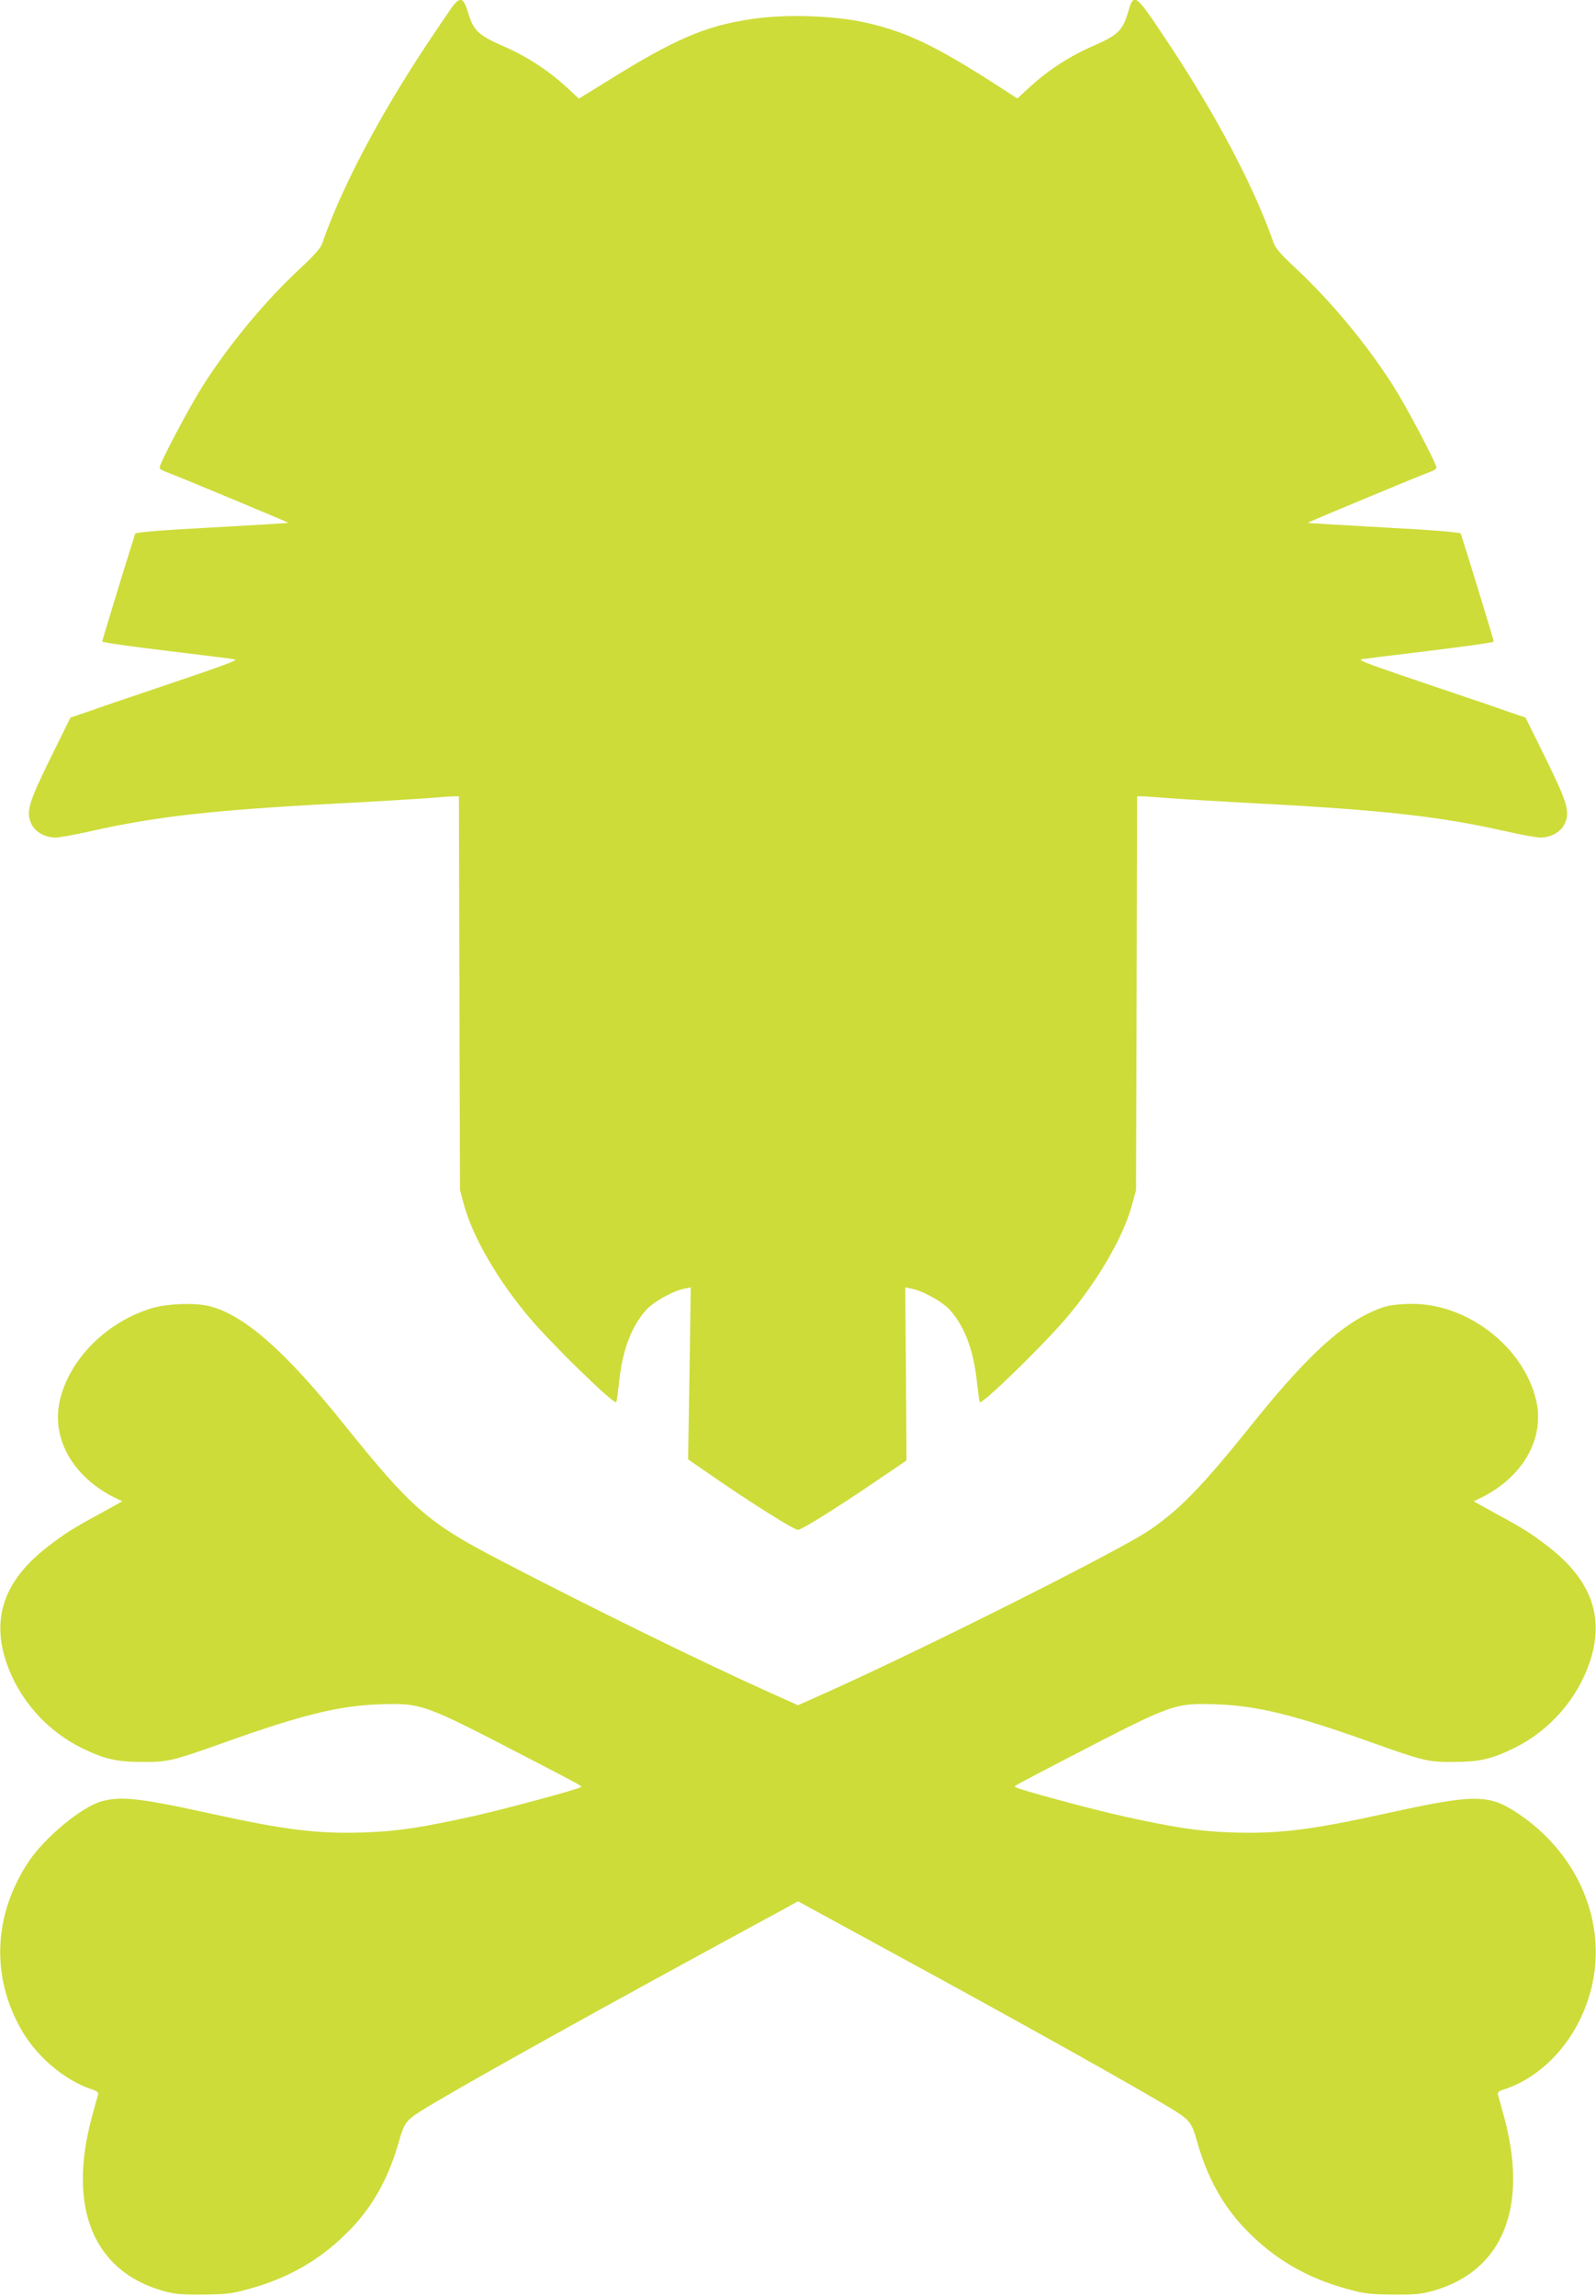 <?xml version="1.0" standalone="no"?>
<!DOCTYPE svg PUBLIC "-//W3C//DTD SVG 20010904//EN"
 "http://www.w3.org/TR/2001/REC-SVG-20010904/DTD/svg10.dtd">
<svg version="1.0" xmlns="http://www.w3.org/2000/svg"
 width="890pt" height="1280pt" viewBox="0 0 890 1280"
 preserveAspectRatio="xMidYMid meet">
<g transform="translate(0,1280) scale(0.1,-0.1)"
fill="#cddc39" stroke="none">
<path d="M2519 12758 c-17 -24 -77 -113 -134 -198 -271 -408 -481 -808 -587
-1114 -9 -28 -42 -66 -119 -138 -199 -184 -400 -427 -548 -659 -76 -120 -241
-432 -241 -457 0 -5 12 -14 28 -20 49 -17 692 -285 690 -287 -2 -2 -194 -13
-427 -26 -265 -14 -424 -27 -427 -34 -53 -166 -184 -596 -184 -602 0 -5 163
-28 363 -52 199 -24 369 -45 377 -48 16 -5 -45 -28 -445 -163 -143 -48 -308
-104 -366 -125 l-106 -36 -112 -227 c-123 -251 -137 -299 -106 -366 21 -45 77
-76 135 -76 22 0 109 16 193 35 364 82 678 118 1377 155 212 11 440 25 508 30
68 6 134 10 147 10 l24 0 3 -1097 3 -1098 23 -85 c49 -179 190 -421 365 -628
132 -155 469 -483 483 -470 3 3 9 49 15 102 19 185 67 315 151 411 41 46 151
108 216 120 l34 7 -7 -479 -8 -480 129 -89 c218 -151 461 -304 484 -304 19 0
209 118 415 258 l190 129 -3 482 -4 483 34 -7 c65 -12 175 -74 216 -120 84
-96 132 -226 151 -411 6 -53 12 -99 15 -102 14 -13 351 315 483 470 175 207
316 449 365 628 l23 85 3 1098 3 1097 24 0 c13 0 79 -4 147 -10 68 -5 296 -19
508 -30 699 -37 1013 -73 1377 -155 84 -19 171 -35 193 -35 58 0 114 31 135
76 31 67 17 115 -106 366 l-112 227 -106 36 c-58 21 -223 77 -366 125 -400
135 -461 158 -445 163 8 3 178 24 378 48 199 24 362 47 362 52 0 6 -131 436
-184 602 -3 7 -162 20 -427 34 -233 13 -425 24 -427 26 -2 2 641 270 691 287
15 6 27 15 27 20 0 25 -165 337 -241 457 -148 232 -349 475 -548 659 -77 72
-110 110 -119 138 -106 306 -316 706 -587 1114 -188 283 -191 285 -225 170
-30 -100 -57 -126 -191 -185 -131 -56 -254 -136 -355 -229 l-71 -65 -133 86
c-331 212 -495 289 -718 338 -178 39 -444 47 -629 19 -260 -38 -431 -112 -803
-344 l-162 -100 -71 66 c-102 93 -225 173 -356 229 -134 59 -161 85 -191 185
-25 85 -44 91 -91 28z"/>
<path d="M850 5507 c-254 -76 -462 -283 -516 -514 -49 -210 69 -423 299 -540
l49 -24 -123 -68 c-160 -87 -196 -110 -297 -188 -236 -184 -310 -390 -228
-638 69 -207 224 -384 421 -481 126 -62 196 -78 340 -78 142 -1 168 6 455 108
427 153 639 205 860 213 241 8 245 7 820 -291 325 -169 316 -164 309 -170 -12
-12 -416 -121 -594 -161 -293 -65 -430 -86 -611 -92 -260 -9 -442 13 -864 106
-390 86 -500 98 -608 66 -110 -33 -309 -198 -399 -330 -200 -297 -216 -646
-41 -947 86 -149 242 -279 391 -328 29 -9 37 -17 34 -29 -3 -9 -19 -67 -36
-130 -134 -501 10 -852 394 -963 68 -19 102 -23 225 -22 121 1 161 5 241 27
239 63 422 169 586 340 125 130 213 290 269 492 26 92 40 113 112 159 143 92
836 480 1582 886 195 106 394 215 443 241 l87 48 88 -48 c48 -26 247 -135 442
-241 746 -406 1439 -794 1582 -886 72 -46 86 -67 112 -159 56 -202 144 -362
269 -492 164 -171 347 -277 586 -340 80 -22 120 -26 241 -27 123 -1 157 3 225
22 384 111 528 462 394 963 -17 63 -33 121 -36 130 -3 12 5 20 34 29 248 81
448 329 499 621 61 348 -103 705 -420 917 -164 110 -241 110 -736 1 -422 -93
-604 -115 -864 -106 -181 6 -318 27 -611 92 -178 40 -582 149 -594 161 -7 6
-16 1 309 170 575 298 579 299 820 291 221 -8 433 -60 860 -213 287 -102 313
-109 455 -108 144 0 214 16 340 78 197 97 352 274 421 481 82 248 8 454 -228
638 -101 78 -137 101 -297 188 l-123 68 49 24 c230 117 348 330 299 540 -69
295 -381 538 -691 537 -111 -1 -161 -11 -250 -56 -175 -86 -366 -269 -646
-619 -278 -346 -402 -474 -574 -590 -172 -115 -1248 -656 -1792 -900 l-163
-73 -162 73 c-366 164 -1006 478 -1508 740 -394 205 -488 288 -859 750 -334
417 -567 620 -761 664 -80 18 -227 12 -310 -12z"/>
</g>
</svg>
